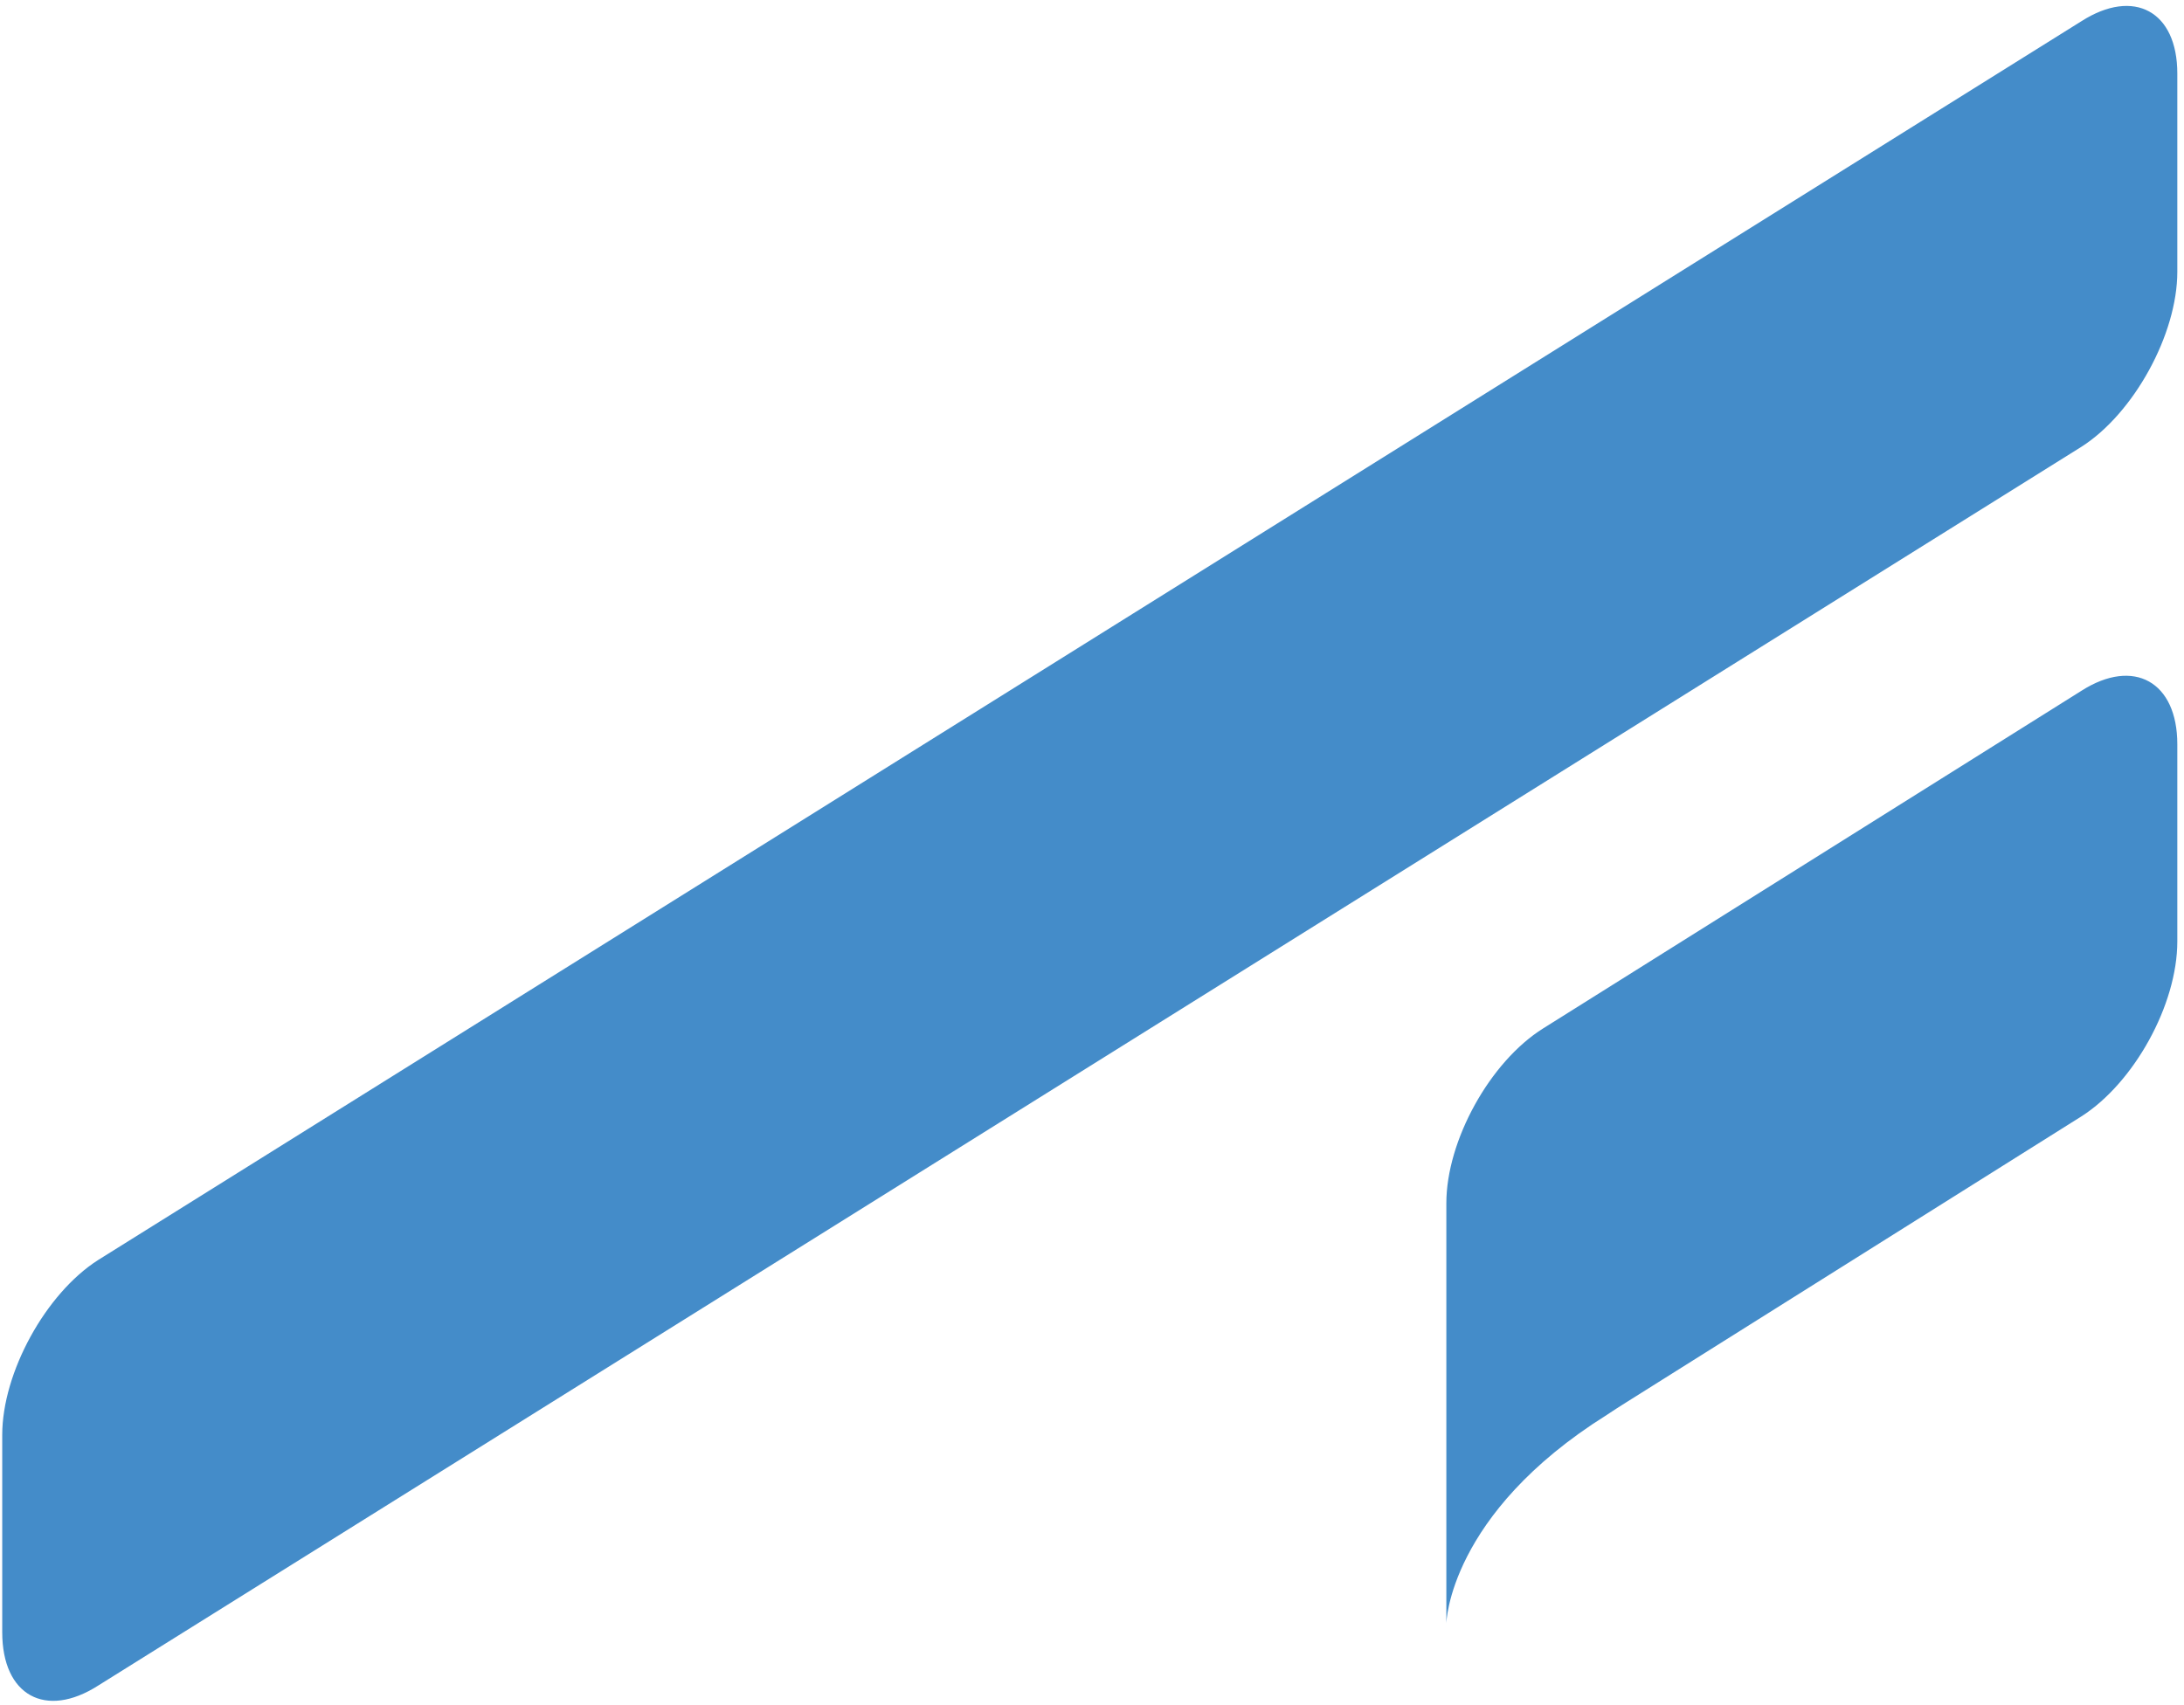 <svg xmlns="http://www.w3.org/2000/svg" viewBox="0 0 196 153" width="196" height="153"><style>.a{fill:#448cc9}</style><path fill-rule="evenodd" class="a" d="m195.4 6.6v17.8c0 5.6-3.9 12.7-8.6 15.7l-178 111.2c-4.7 3-8.6 0.9-8.6-4.8v-17.7c0-5.6 3.9-12.7 8.6-15.7l178-111.2c4.7-3 8.6-0.9 8.6 4.7zm0 60.2v17.7c0 5.7-3.9 12.7-8.6 15.7l-40.9 25.7q-0.8 0.5-1.7 1.1c-14.2 8.9-14.4 18.7-14.4 18.7v-37.7c0-5.6 3.9-12.7 8.7-15.7l48.3-30.3c4.7-3 8.6-0.8 8.6 4.8z"></path></svg>